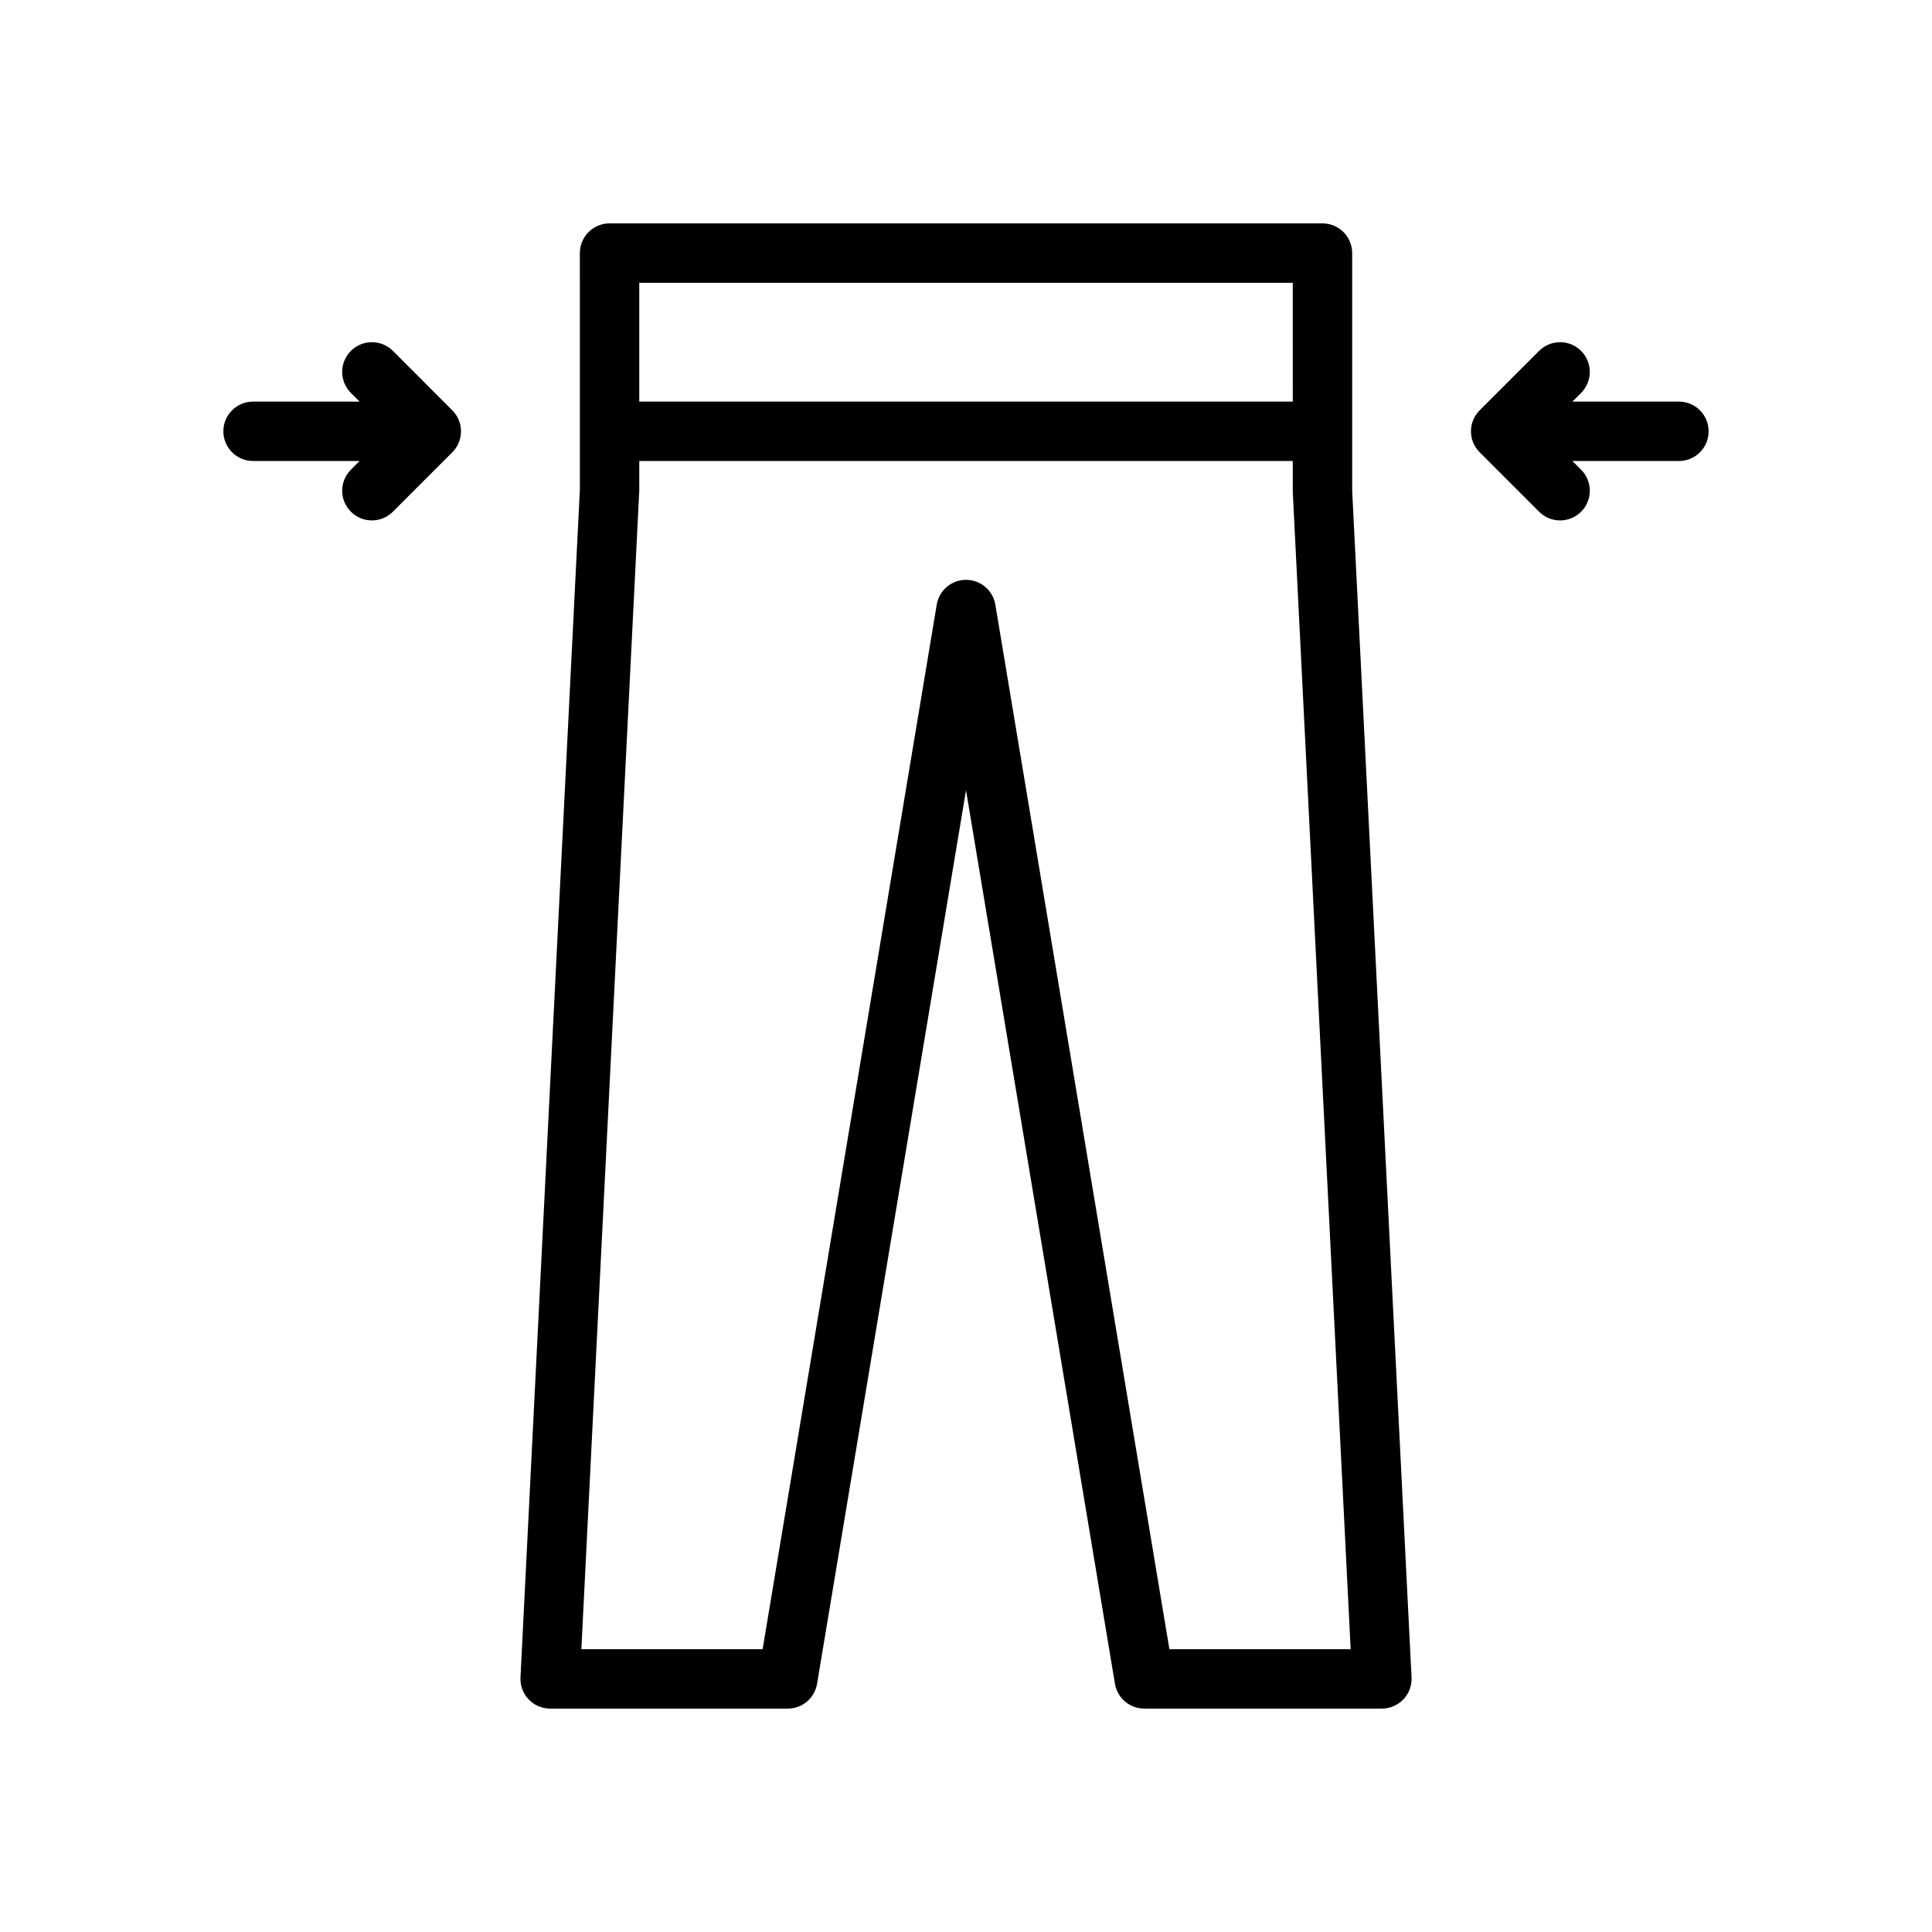 <?xml version="1.0" encoding="UTF-8"?>
<!-- The Best Svg Icon site in the world: iconSvg.co, Visit us! https://iconsvg.co -->
<svg fill="#000000" width="800px" height="800px" version="1.1" viewBox="144 144 512 512" xmlns="http://www.w3.org/2000/svg">
 <g>
  <path d="m248.12 236.99c-3.078-3.078-8.055-3.078-11.133 0-3.078 3.078-3.078 8.055 0 11.133l2.309 2.305h-28.23c-4.344 0-7.871 3.527-7.871 7.871s3.527 7.871 7.871 7.871h28.23l-2.305 2.305c-3.078 3.078-3.078 8.055 0 11.133 1.531 1.539 3.547 2.309 5.562 2.309s4.031-0.77 5.566-2.305l15.742-15.742c3.078-3.078 3.078-8.055 0-11.133z"/>
  <path d="m588.93 250.43h-28.23l2.305-2.305c3.078-3.078 3.078-8.055 0-11.133-3.078-3.078-8.055-3.078-11.133 0l-15.742 15.742c-3.078 3.078-3.078 8.055 0 11.133l15.742 15.742c1.543 1.539 3.555 2.309 5.57 2.309s4.031-0.77 5.566-2.305c3.078-3.078 3.078-8.055 0-11.133l-2.305-2.305h28.227c4.352 0 7.871-3.527 7.871-7.871 0.004-4.348-3.516-7.875-7.871-7.875z"/>
  <path d="m502.34 211.07c0-4.344-3.519-7.871-7.871-7.871h-188.93c-4.344 0-7.871 3.527-7.871 7.871l0.008 62.582-15.742 314.88c-0.109 2.148 0.668 4.258 2.156 5.816 1.484 1.566 3.547 2.449 5.703 2.449h62.977c3.848 0 7.133-2.785 7.762-6.582l39.473-236.8 39.469 236.8c0.629 3.789 3.914 6.578 7.762 6.578h62.977c2.148 0 4.219-0.883 5.707-2.449 1.488-1.566 2.266-3.668 2.156-5.816l-15.734-314.49zm-15.746 7.871 0.008 31.488h-173.19v-31.488zm-32.691 362.11-46.129-276.82c-0.641-3.785-3.922-6.57-7.769-6.57s-7.133 2.785-7.762 6.574l-46.141 276.82h-48.035l15.344-307.01v-7.871h173.19v8.266l15.336 306.61z"/>
 </g>
</svg>